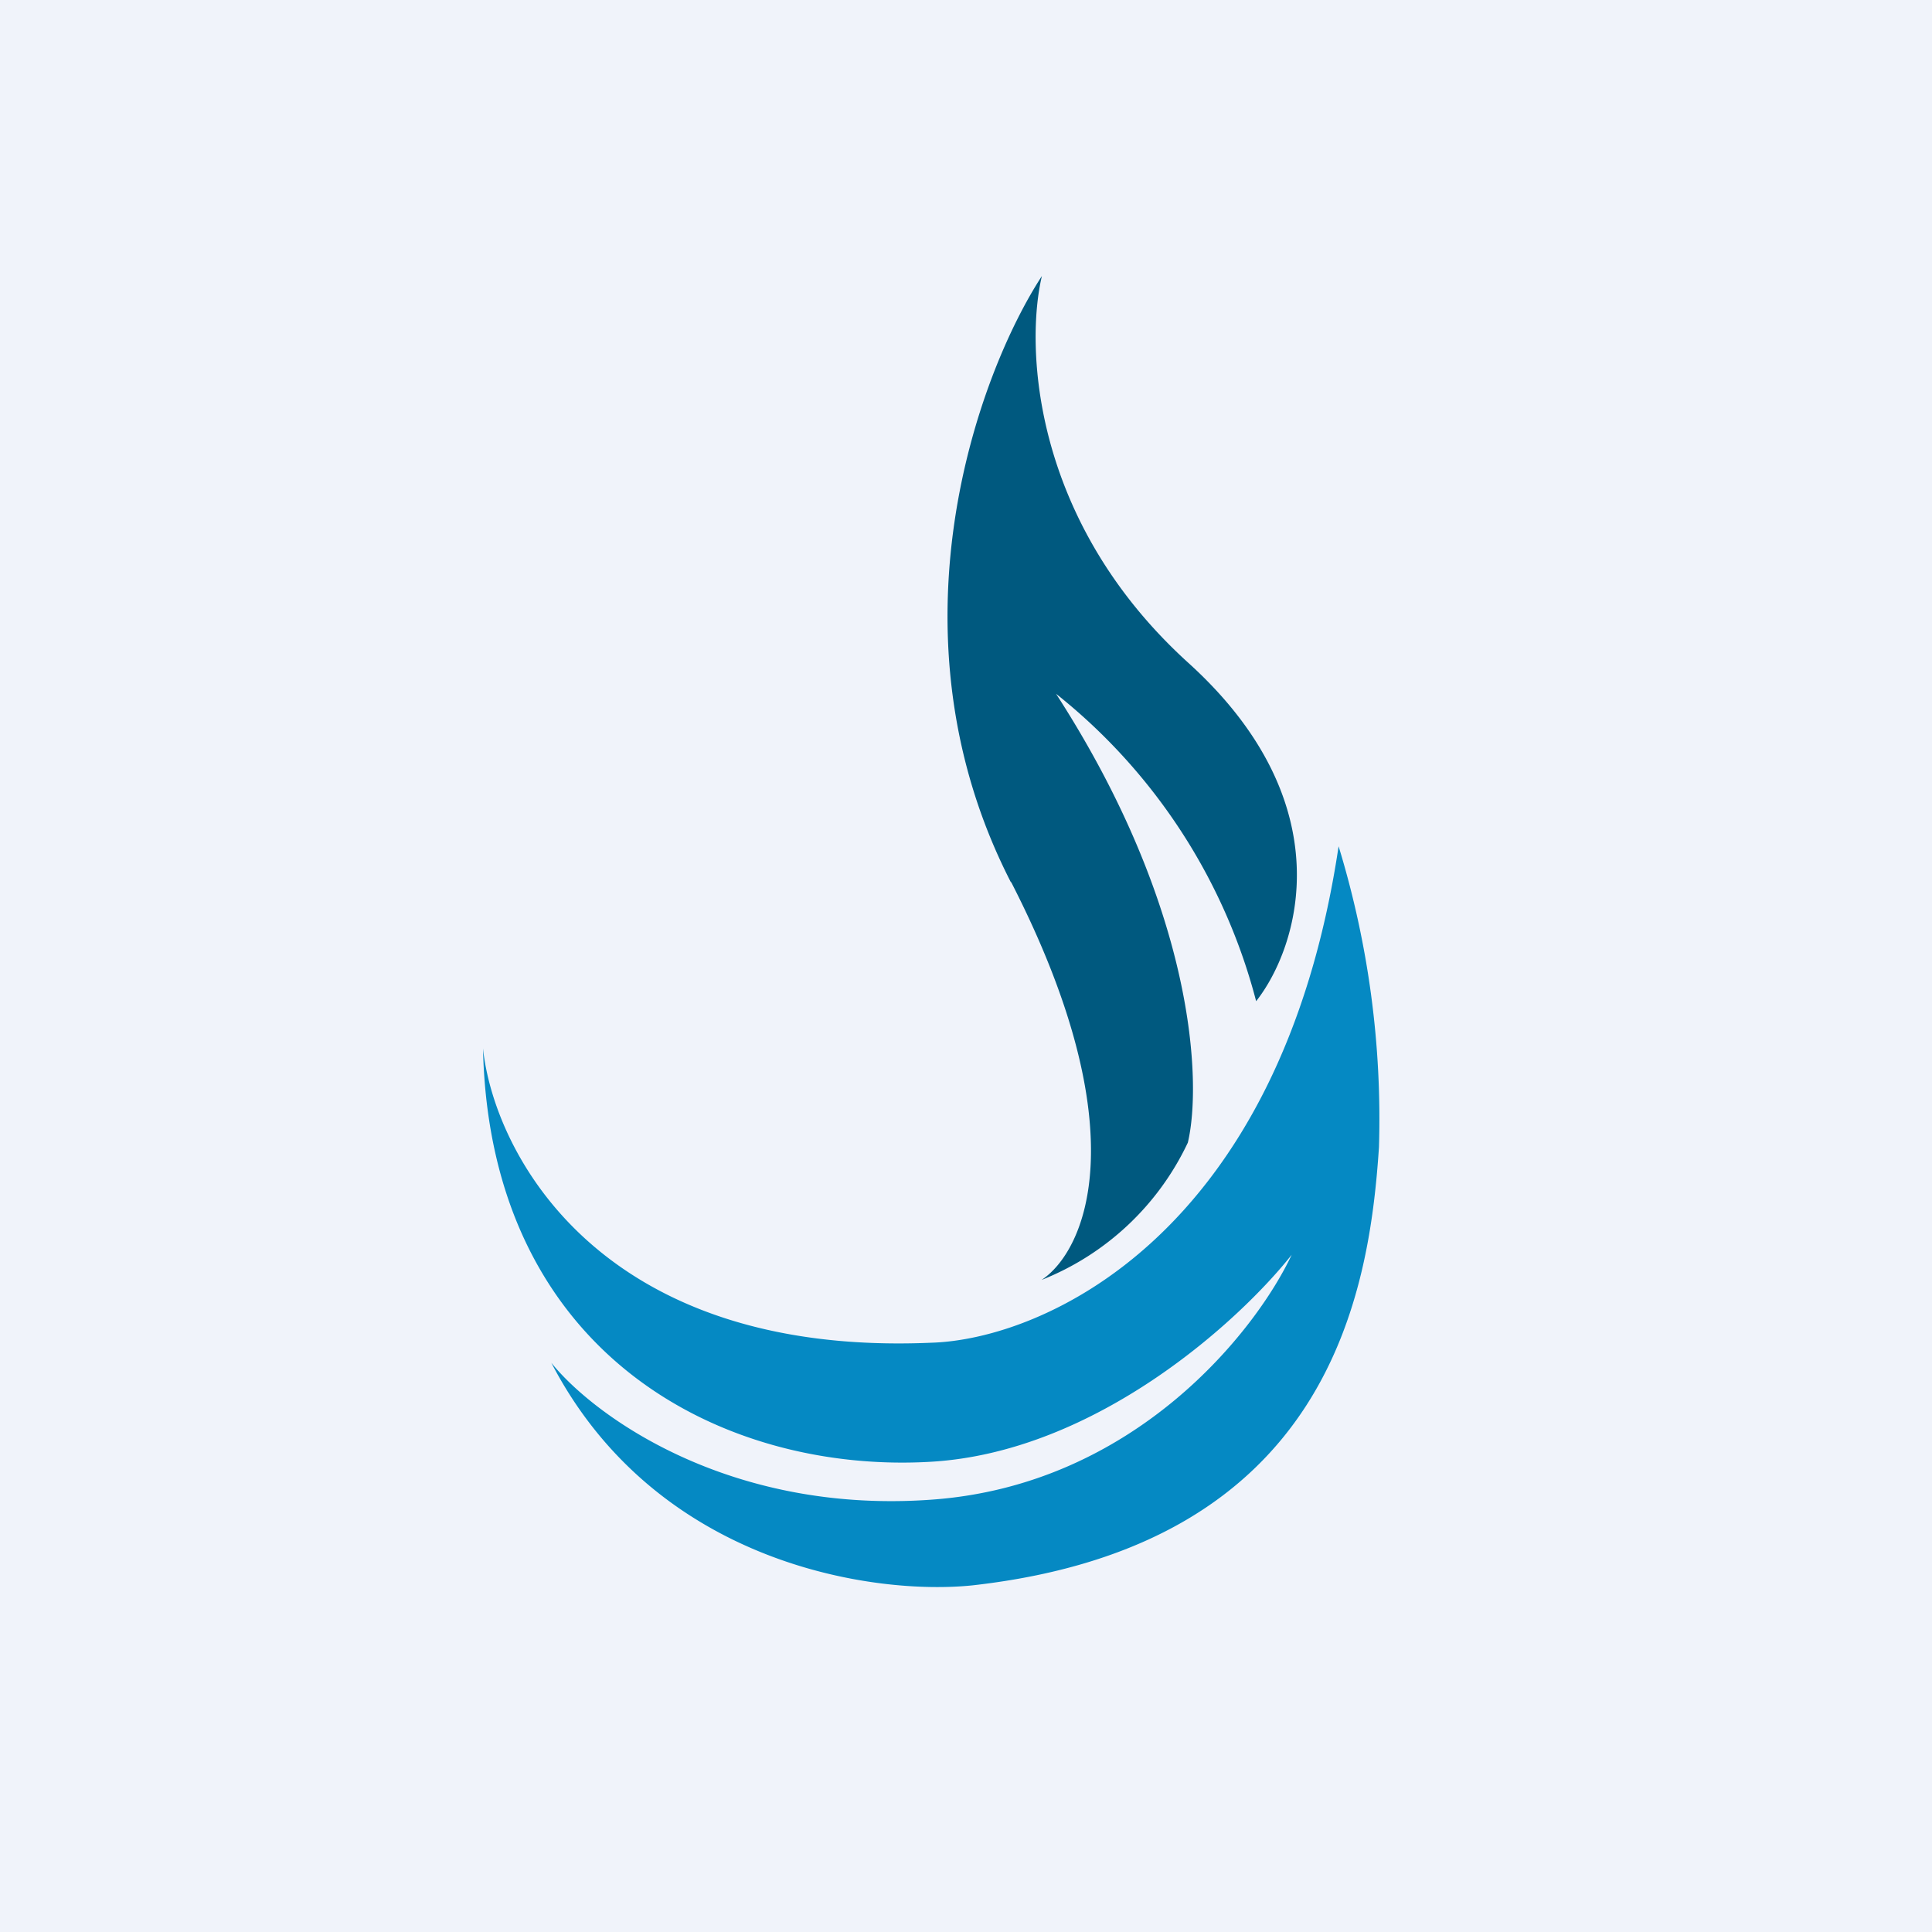 <svg width="56" height="56" viewBox="0 0 56 56" xmlns="http://www.w3.org/2000/svg"><path fill="#F0F3FA" d="M0 0h56v56H0z"/><path d="M29.3 25.57c-3.71-7.23-.95-14.73.9-17.57-.48 2.02-.3 7.08 4.23 11.2 4.54 4.1 3.21 8.26 1.98 9.82a16.77 16.77 0 0 0-5.8-8.91c4.04 6.25 4.23 11.28 3.82 13.01a7.91 7.91 0 0 1-4.24 3.98c1.26-.83 2.83-4.29-.88-11.53Z" fill="#00597F"/><path d="M39.97 33.25a27 27 0 0 0-1.17-8.72c-1.69 11.3-8.58 14.3-11.82 14.39-9.62.41-12.66-5.51-12.98-8.53.2 8.92 7 12.33 12.98 11.98 4.8-.28 8.97-4.11 10.46-6-1.03 2.2-4.55 6.69-10.46 7.1-5.9.42-9.8-2.47-11-3.97 3.06 5.89 9.43 6.75 12.23 6.45 10.32-1.17 11.48-8.46 11.76-12.7Z" fill="#0589C3"/></svg>
